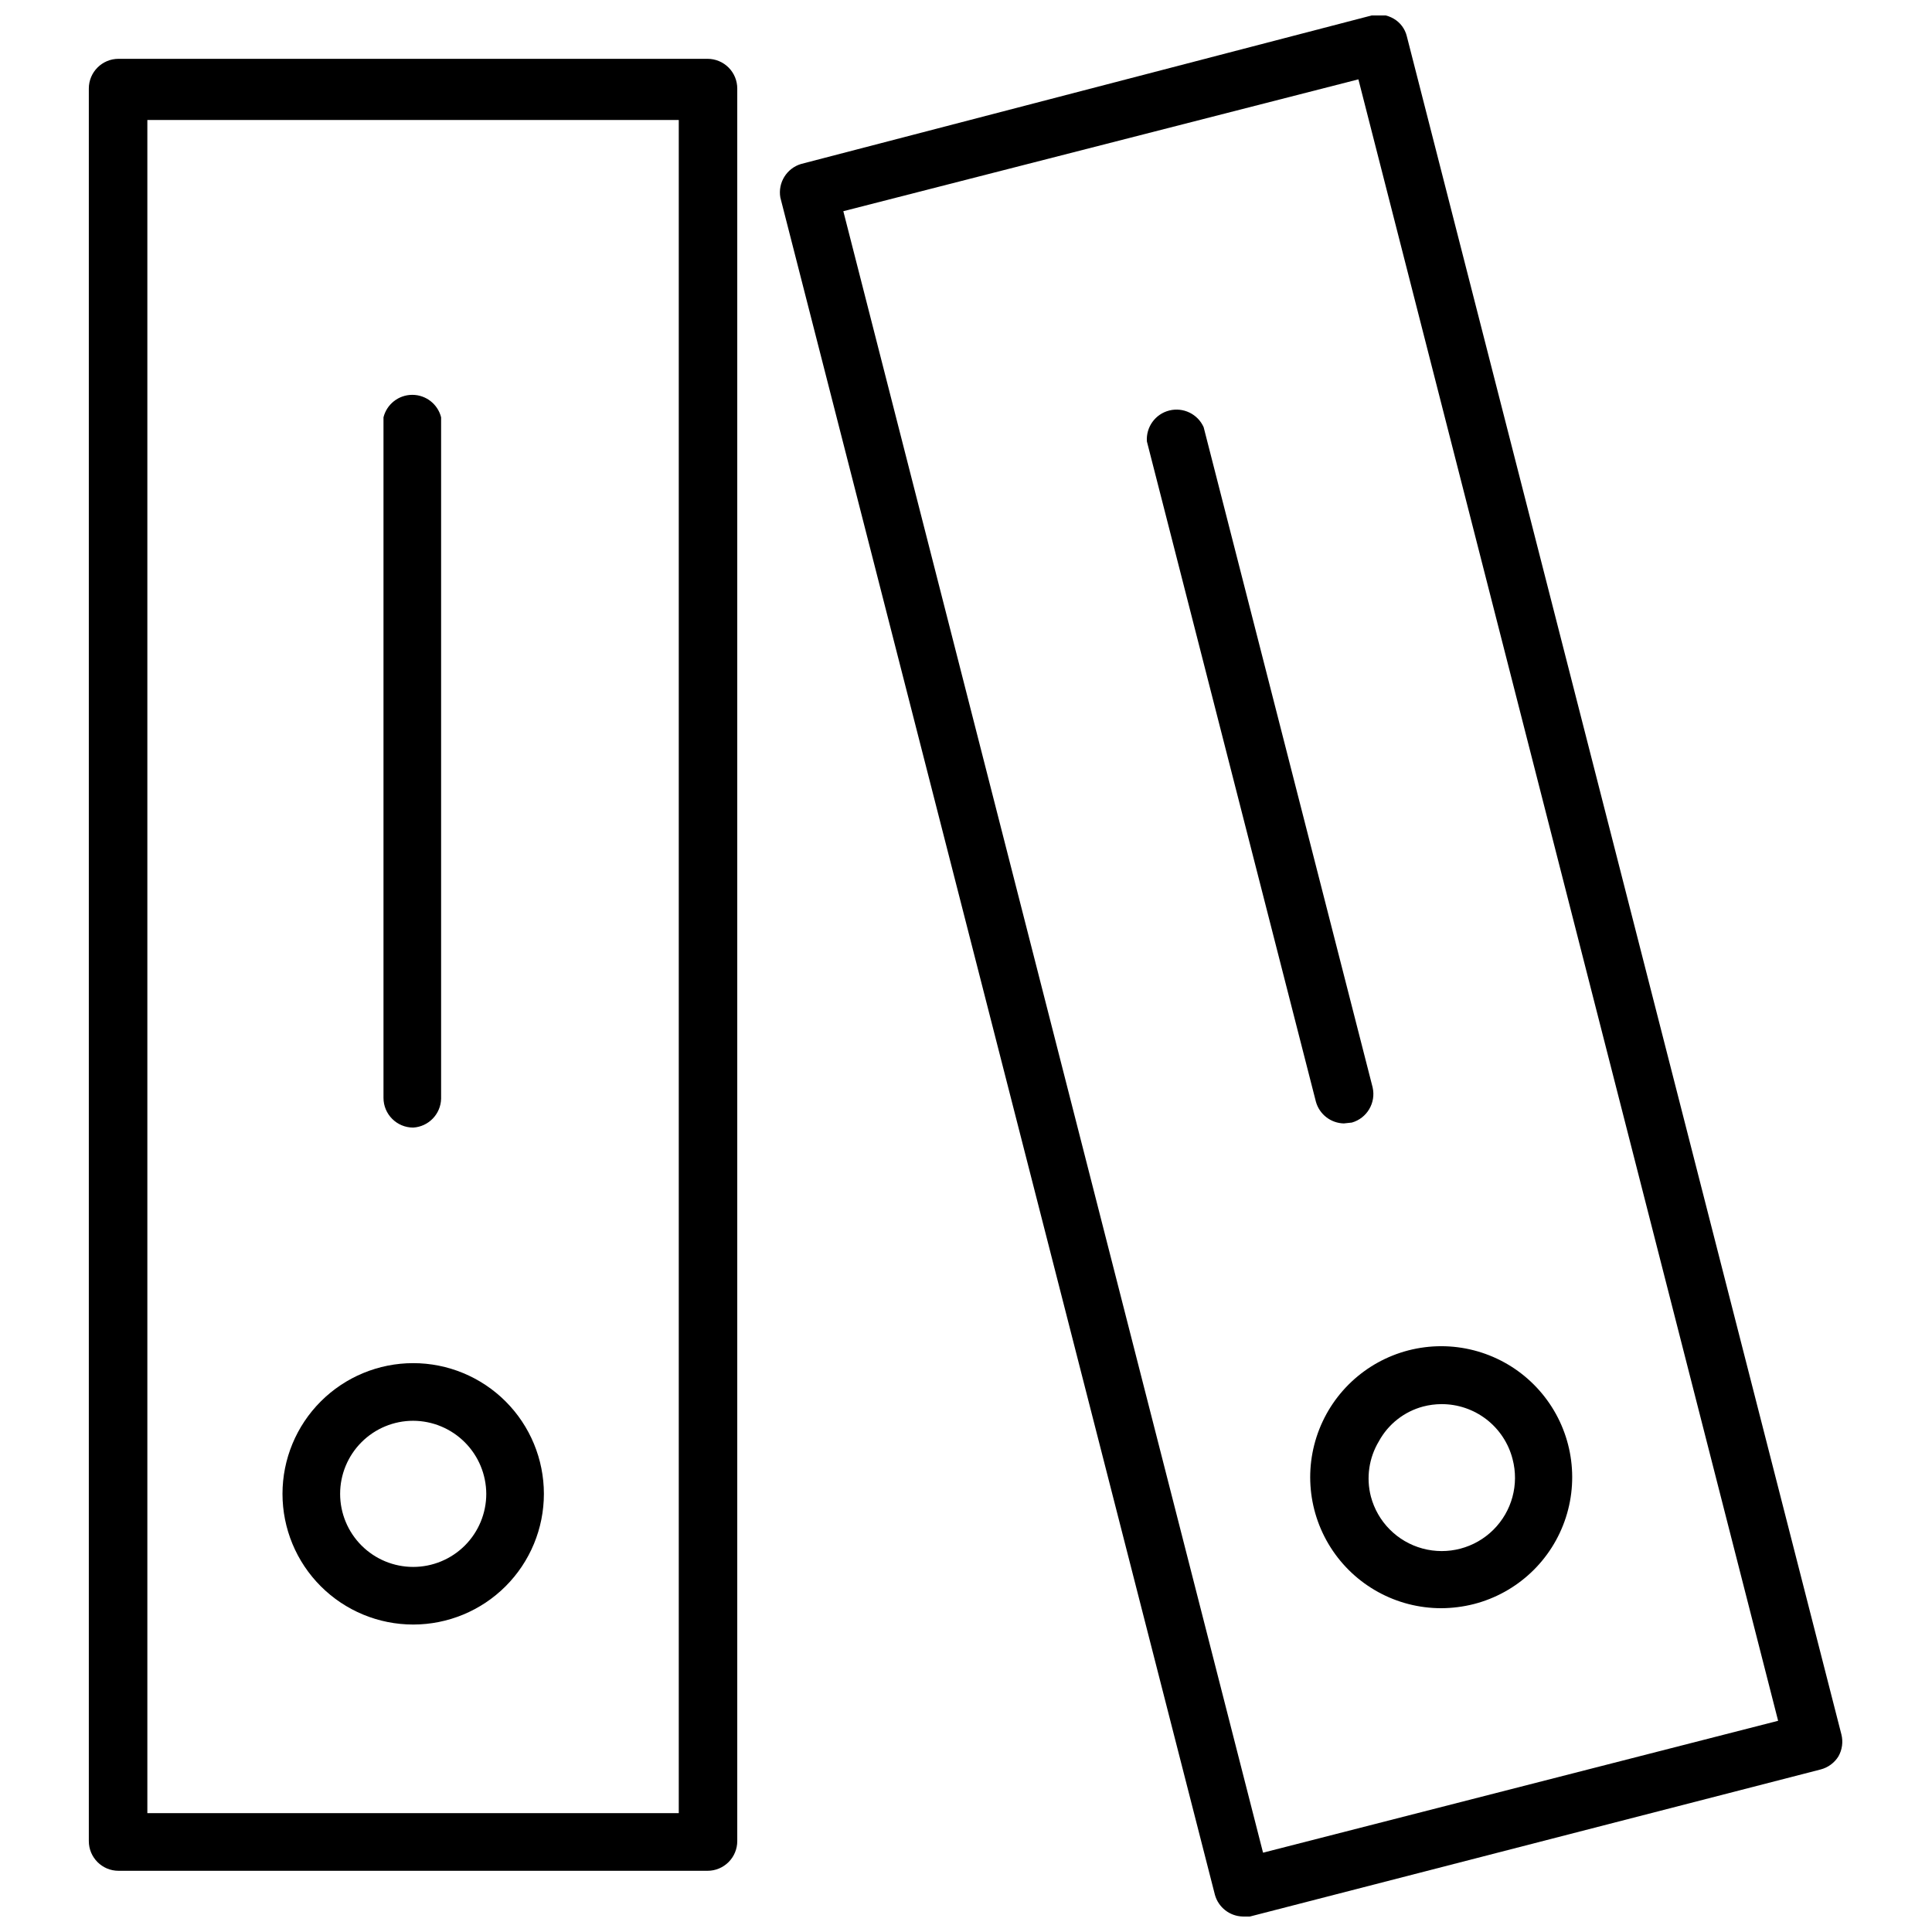<?xml version="1.0" encoding="UTF-8"?>
<!-- Uploaded to: ICON Repo, www.svgrepo.com, Generator: ICON Repo Mixer Tools -->
<svg width="800px" height="800px" version="1.1" viewBox="144 144 512 512" xmlns="http://www.w3.org/2000/svg">
 <defs>
  <clipPath id="a">
   <path d="m350 148.09h283v503.81h-283z"/>
  </clipPath>
 </defs>
 <path d="m331.51 639.78h-156.1c-4.348 0-7.871-3.523-7.871-7.871v-464.45c0-4.344 3.523-7.871 7.871-7.871h156.1c2.09 0 4.09 0.832 5.566 2.305 1.477 1.477 2.305 3.481 2.305 5.566v464.45c0 2.086-0.828 4.09-2.305 5.566-1.477 1.473-3.477 2.305-5.566 2.305zm-148.46-15.273h140.83v-448.71l-140.83 0.004z"/>
 <path d="m253.5 442.82c-4.348 0-7.871-3.527-7.871-7.875v-180.35c0.875-3.5 4.023-5.957 7.637-5.957 3.609 0 6.758 2.457 7.633 5.957v180.59c-0.113 4.078-3.324 7.391-7.398 7.637z"/>
 <path d="m253.5 574.52c-9.188 0-17.996-3.648-24.492-10.145-6.496-6.496-10.145-15.305-10.145-24.492 0-9.184 3.648-17.996 10.145-24.492 6.496-6.492 15.305-10.145 24.492-10.145s17.996 3.652 24.492 10.145c6.496 6.496 10.145 15.309 10.145 24.492 0 9.188-3.648 17.996-10.145 24.492-6.496 6.496-15.305 10.145-24.492 10.145zm0-54.004v0.004c-5.137 0-10.062 2.039-13.691 5.672-3.633 3.633-5.672 8.559-5.672 13.691 0 5.137 2.039 10.062 5.672 13.695 3.629 3.633 8.555 5.672 13.691 5.672s10.062-2.039 13.695-5.672c3.629-3.633 5.672-8.559 5.672-13.695-0.023-5.129-2.07-10.043-5.695-13.668-3.629-3.629-8.543-5.676-13.672-5.695z"/>
 <g clip-path="url(#a)">
  <path d="m473.37 651.9c-3.465-0.078-6.469-2.41-7.402-5.746l-115.17-449.81c-0.684-3.934 1.684-7.754 5.512-8.895l151.22-39.359c1.98-0.477 4.066-0.164 5.824 0.867 1.738 1.012 2.988 2.688 3.465 4.644l115.17 450.04c0.5 1.969 0.215 4.059-0.789 5.824-1.07 1.719-2.762 2.961-4.723 3.465l-151.22 38.965c-0.625 0.074-1.262 0.074-1.887 0zm-105.88-451.93 111.23 435.01 136.5-34.953-111.23-435z"/>
 </g>
 <path d="m500.13 441.72c-3.461-0.078-6.465-2.41-7.398-5.746l-44.793-174.99c-0.27-3.812 2.231-7.266 5.934-8.195 3.703-0.93 7.543 0.93 9.105 4.414l44.793 175h-0.004c0.914 4.066-1.504 8.141-5.508 9.289z"/>
 <path d="m525.95 570.19c-11.883 0.008-22.941-6.066-29.316-16.094-6.375-10.031-7.176-22.621-2.125-33.379 5.051-10.754 15.254-18.18 27.043-19.68 11.785-1.5 23.523 3.133 31.105 12.281 7.586 9.148 9.965 21.539 6.305 32.844-3.656 11.305-12.844 19.957-24.352 22.926-2.828 0.719-5.738 1.09-8.66 1.102zm0-54.082c-1.617 0.012-3.231 0.223-4.801 0.633-5.008 1.332-9.246 4.66-11.73 9.207-2.641 4.398-3.406 9.676-2.125 14.645 1.773 6.707 6.988 11.961 13.684 13.777 6.695 1.82 13.852-0.07 18.773-4.957 4.926-4.891 6.867-12.031 5.094-18.738-1.07-4.191-3.516-7.898-6.938-10.539-3.426-2.637-7.633-4.055-11.957-4.027z"/>
</svg>